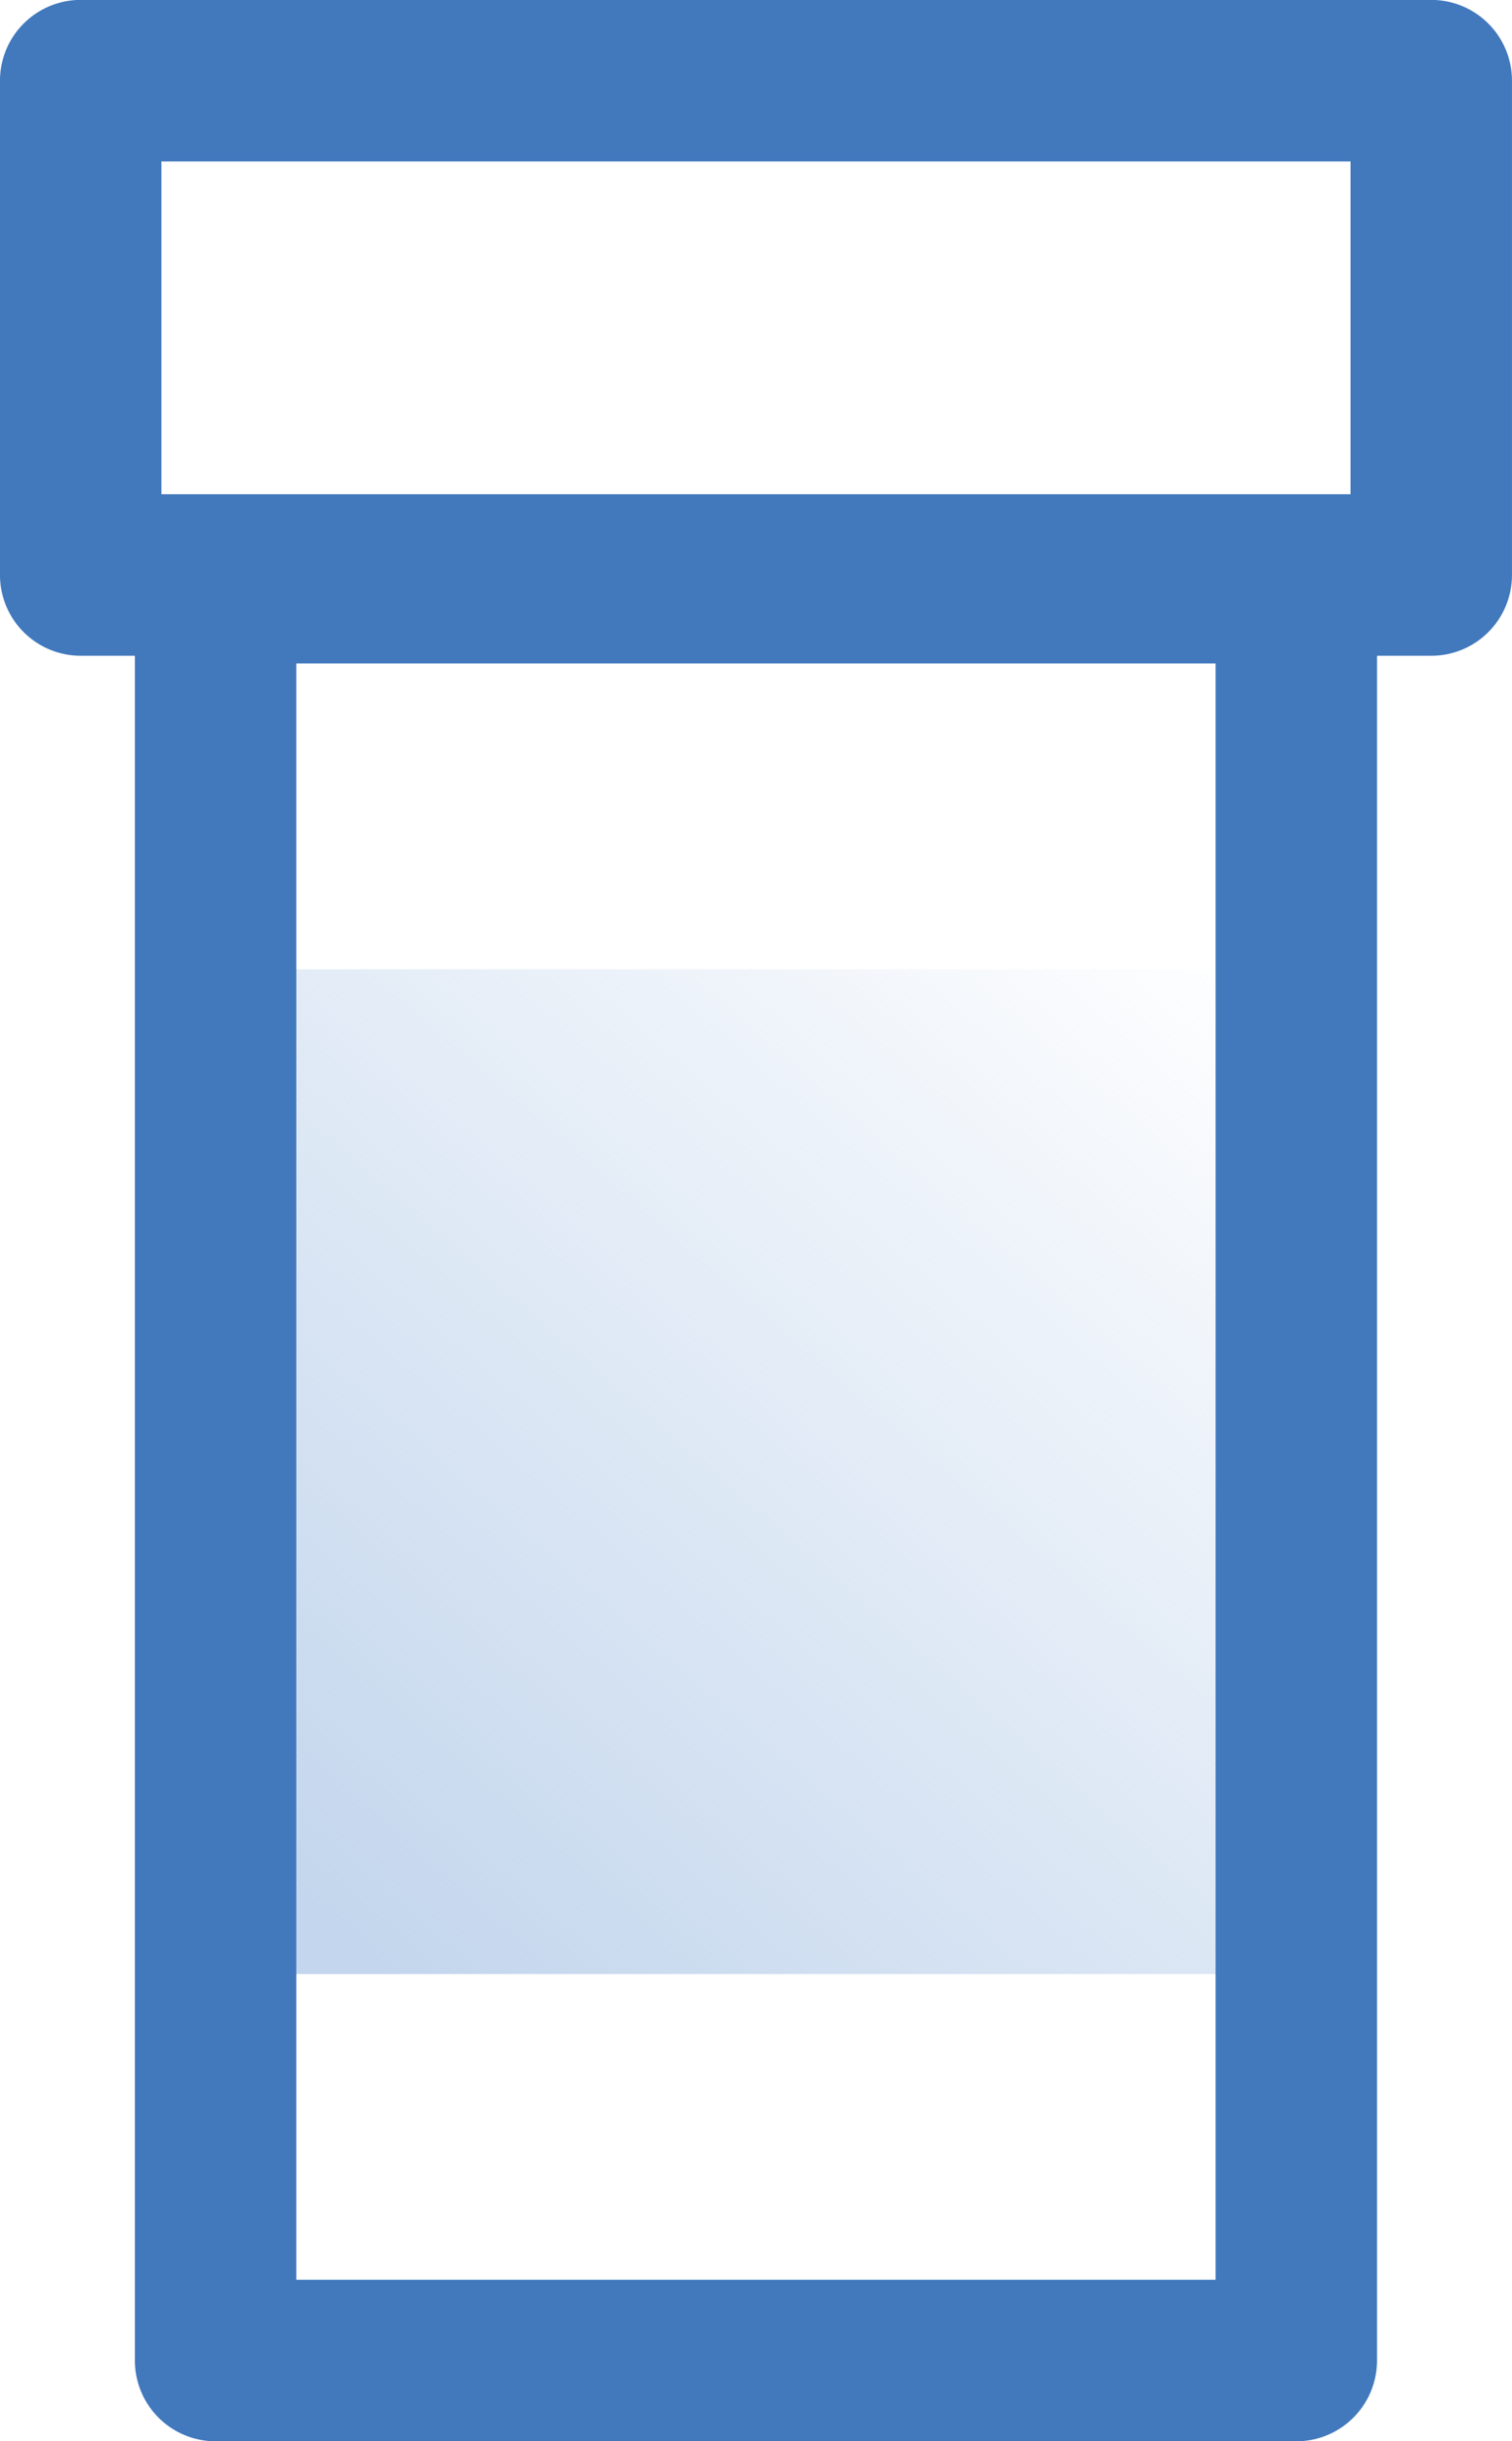 <?xml version="1.0" encoding="utf-8"?>
<!-- Generator: Adobe Illustrator 25.3.1, SVG Export Plug-In . SVG Version: 6.00 Build 0)  -->
<svg version="1.1" id="Layer_1" xmlns="http://www.w3.org/2000/svg" xmlns:xlink="http://www.w3.org/1999/xlink" x="0px" y="0px"
	 viewBox="0 0 56.2 90.67" style="enable-background:new 0 0 56.2 90.67;" xml:space="preserve">
<style type="text/css">
	.st0{fill:url(#SVGID_1_);}
	.st1{fill:none;stroke:#4279BD;stroke-width:6;stroke-linejoin:round;stroke-miterlimit:10;}
</style>
<g>
	<linearGradient id="SVGID_1_" gradientUnits="userSpaceOnUse" x1="12.513" y1="71.935" x2="45.357" y2="34.083">
		<stop  offset="0" style="stop-color:#C3D6ED"/>
		<stop  offset="0.994" style="stop-color:#C3D6ED;stop-opacity:0"/>
	</linearGradient>
	<polygon class="st0" points="46.16,36 46.16,73.32 8.85,73.32 8.85,36 	"/>
	
		<rect x="-4.92" y="34.57" transform="matrix(6.123234e-17 -1 1 6.123234e-17 -26.557 82.753)" class="st1" width="66.03" height="40.17"/>
	
		<rect x="18.92" y="-12.92" transform="matrix(6.123234e-17 -1 1 6.123234e-17 15.919 40.276)" class="st1" width="18.36" height="50.2"/>
</g>
</svg>
